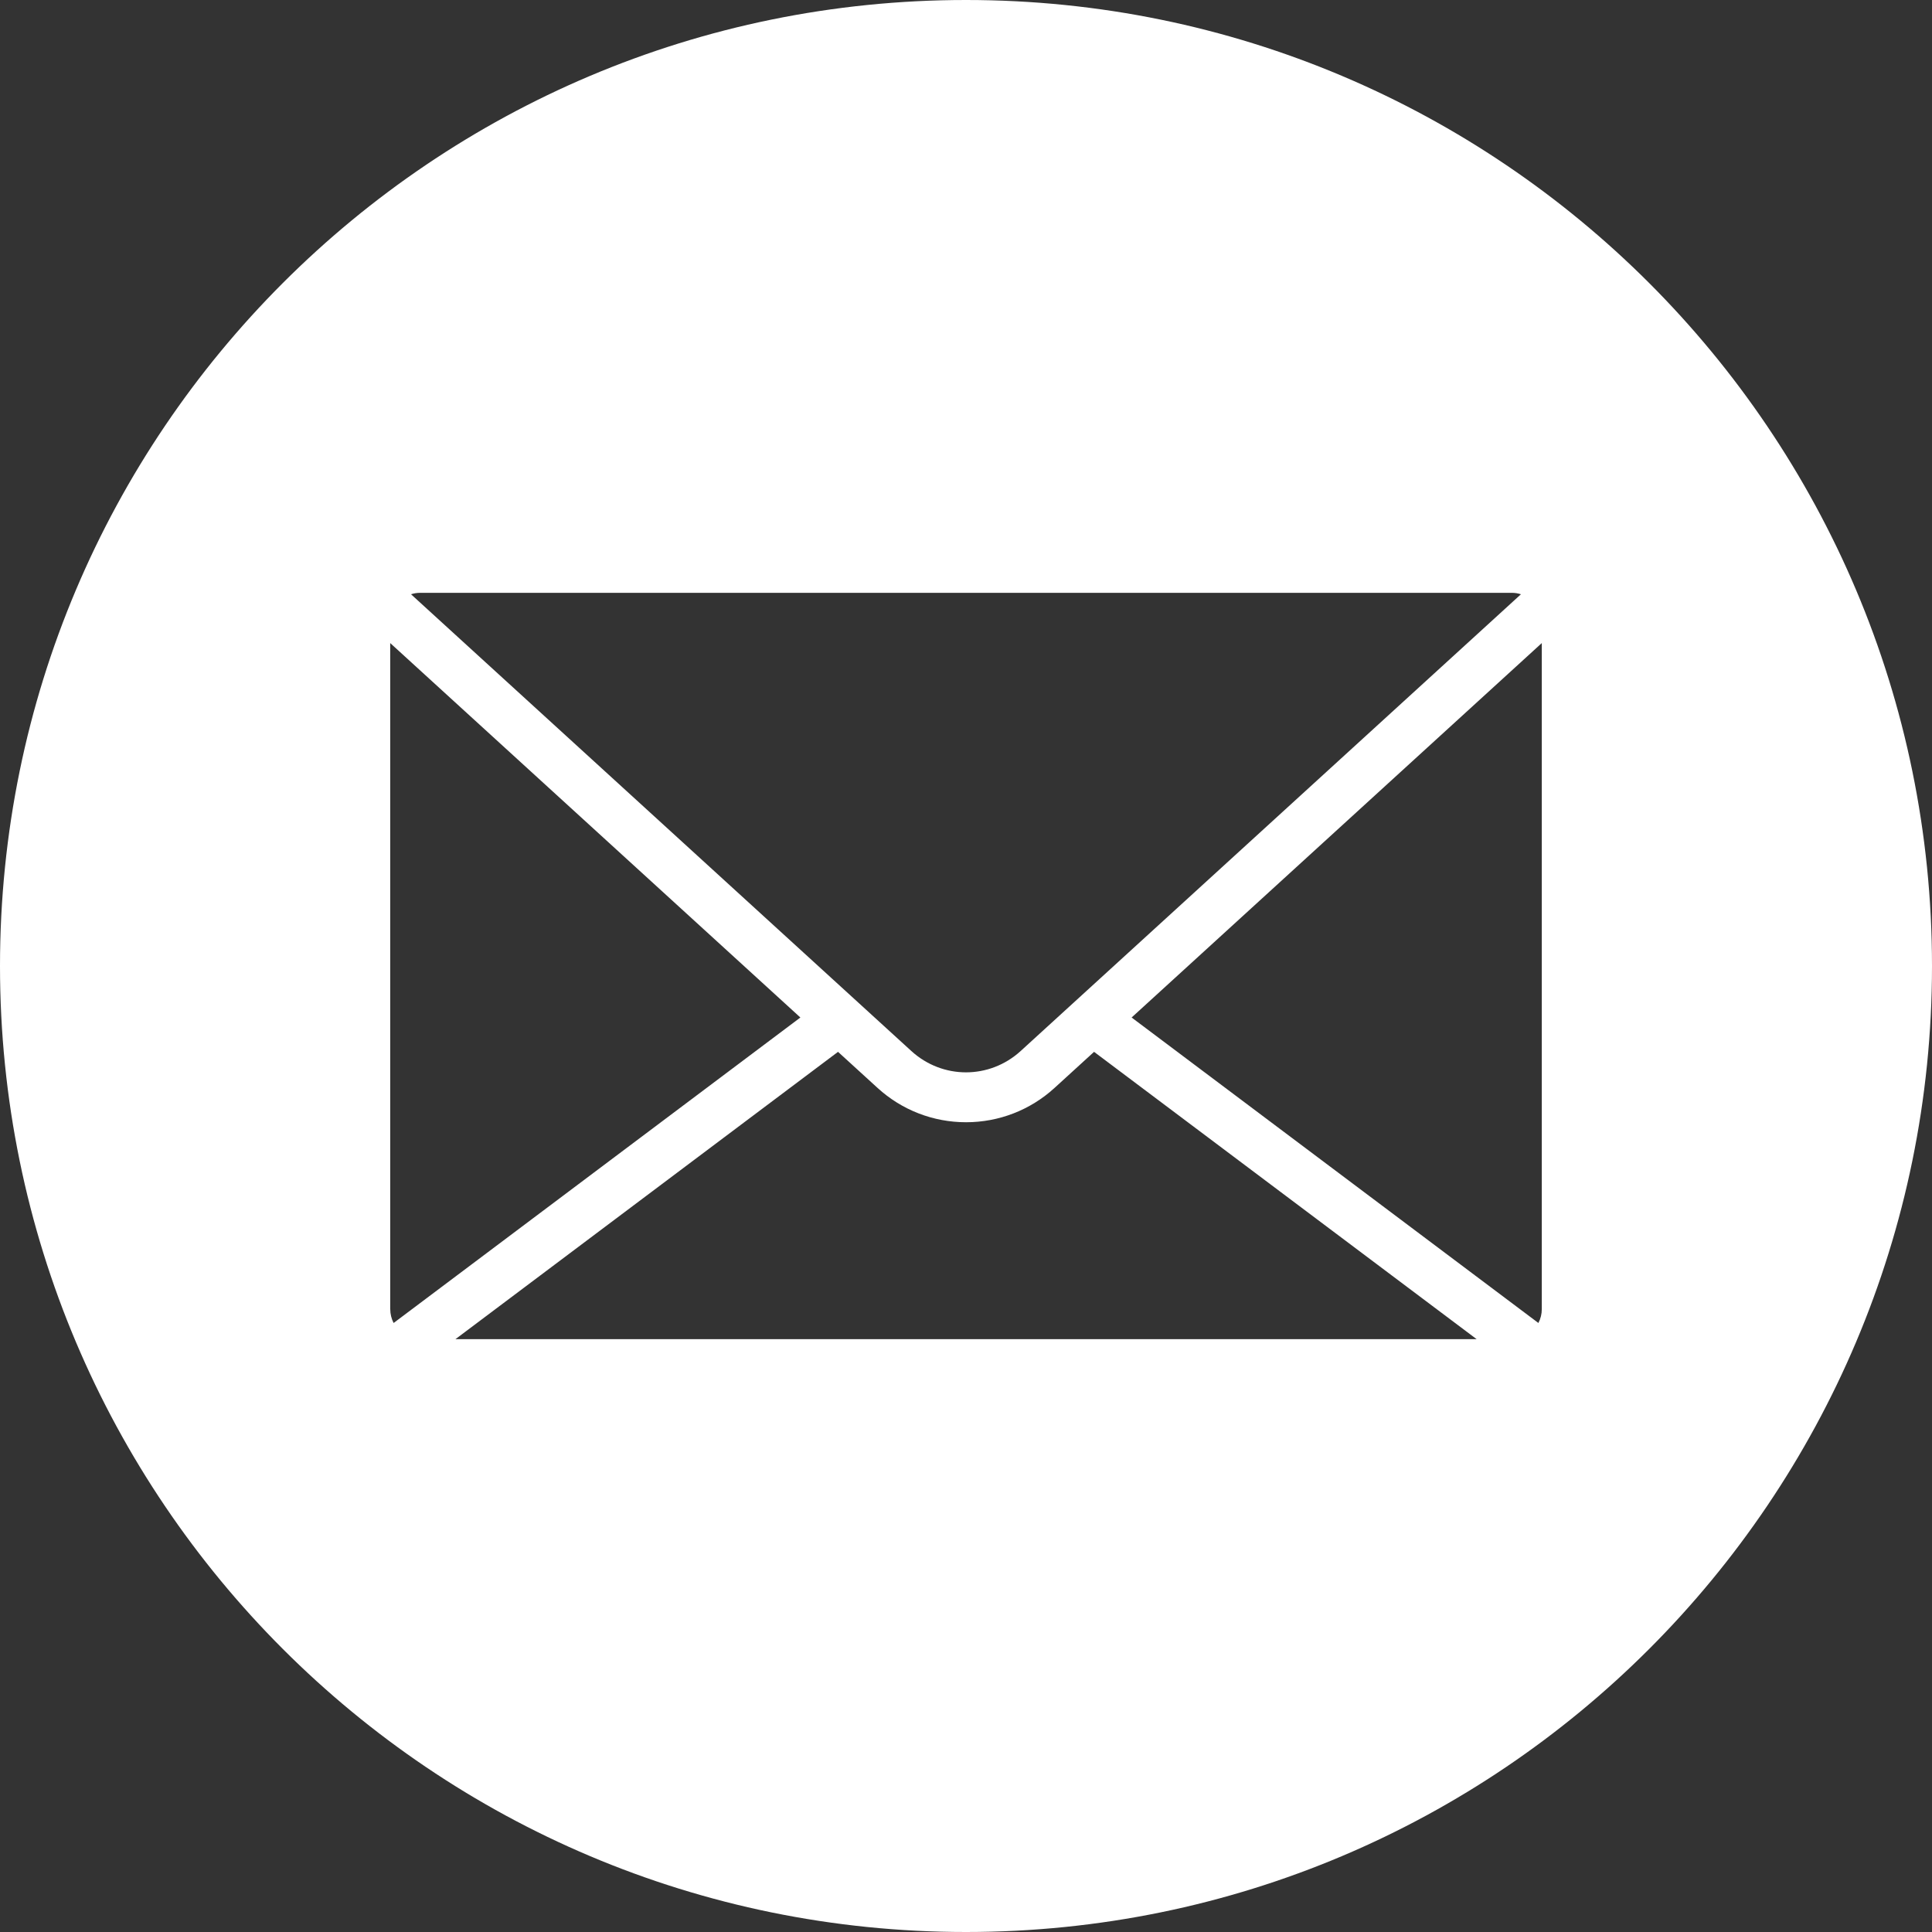 <?xml version="1.0" encoding="UTF-8"?>
<svg id="Ebene_2" data-name="Ebene 2" xmlns="http://www.w3.org/2000/svg" viewBox="0 0 414.12 414.12">
  <rect x="0" y="0" width="414.12" height="414.12" fill="#333333" stroke="none"/>
  <defs>
    <style>
      .cls-1 {
        fill: #fff;
      }
    </style>
  </defs>
  <g id="_ŕđ_1" data-name="ŕđ 1">
    <path class="cls-1" d="M207.06,0C92.7,0,0,92.7,0,207.06s92.7,207.06,207.06,207.06,207.06-92.7,207.06-207.06S321.42,0,207.06,0ZM90.09,127.07h233.94c.68,0,1.35.1,1.98.31l-107.23,97.9c-6.68,6.1-16.76,6.1-23.44,0l-107.24-97.9c.64-.21,1.3-.31,1.98-.31ZM83.64,280.61v-142.77l87.92,80.26-87.19,65.48c-.47-.91-.72-1.93-.72-2.97ZM97.62,287.05l82.01-61.59,8.48,7.74c5.19,4.74,11.92,7.35,18.96,7.35s13.77-2.61,18.96-7.35l8.48-7.74,82.01,61.59H97.62ZM330.48,280.61c0,1.04-.25,2.05-.73,2.97l-87.19-65.48,87.92-80.26v142.77Z"/>
  </g>
</svg>